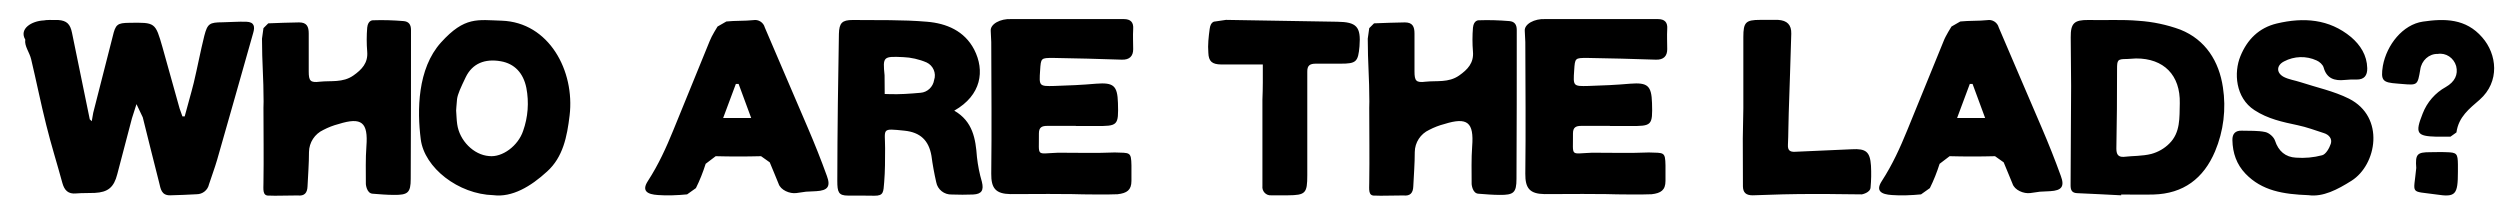 <svg width="128" height="11" viewBox="0 0 128 11" fill="none" xmlns="http://www.w3.org/2000/svg">
<path d="M4.773 5.775C5.102 4.477 5.437 3.171 5.771 1.865C5.915 1.25 6.004 1.175 6.619 1.168C7.952 1.147 7.952 1.141 8.321 2.426C8.615 3.465 8.902 4.511 9.196 5.557L9.34 5.96H9.456C9.606 5.386 9.777 4.818 9.921 4.237C10.112 3.438 10.263 2.624 10.461 1.831C10.625 1.202 10.734 1.147 11.391 1.141C11.808 1.134 12.211 1.1 12.614 1.113C13.024 1.127 13.059 1.366 12.963 1.688C12.348 3.854 11.739 6.021 11.117 8.182C10.994 8.605 10.837 9.016 10.7 9.439C10.639 9.733 10.372 9.945 10.071 9.945C9.62 9.966 9.169 9.993 8.711 10C8.26 10.007 8.226 9.665 8.15 9.357C7.863 8.243 7.59 7.122 7.31 6.008L6.988 5.331L6.756 6.056C6.503 7.013 6.25 7.963 6.004 8.92C5.833 9.59 5.532 9.843 4.849 9.877C4.534 9.891 4.213 9.877 3.898 9.904C3.488 9.945 3.297 9.74 3.194 9.371C2.921 8.366 2.613 7.396 2.367 6.397C2.087 5.283 1.861 4.148 1.595 3.034C1.513 2.679 1.239 2.357 1.294 2.029C0.966 1.476 1.615 1.072 2.251 1.045C2.347 1.018 2.661 1.018 2.976 1.024C3.42 1.052 3.598 1.236 3.687 1.681C3.987 3.157 4.288 4.634 4.596 6.11L4.698 6.206L4.773 5.775ZM13.496 5.194C13.496 3.964 13.414 3.219 13.414 1.981L13.489 1.441L13.735 1.195C14.255 1.168 14.788 1.161 15.315 1.147C15.711 1.147 15.807 1.366 15.807 1.715C15.807 2.357 15.807 3.007 15.807 3.656C15.807 4.142 15.889 4.244 16.374 4.183C16.948 4.121 17.55 4.244 18.09 3.868C18.527 3.561 18.849 3.226 18.801 2.645C18.767 2.234 18.767 1.824 18.801 1.414C18.842 1.011 19.108 1.038 19.108 1.038C19.628 1.018 20.148 1.038 20.66 1.079C20.927 1.1 21.043 1.257 21.043 1.53C21.043 4.073 21.043 6.616 21.029 9.159C21.029 9.87 20.879 9.986 20.168 9.979C19.806 9.979 19.43 9.945 19.074 9.918C18.767 9.897 18.732 9.426 18.732 9.426C18.732 8.776 18.712 8.134 18.76 7.491C18.855 6.261 18.52 5.98 17.338 6.35C17.071 6.418 16.805 6.521 16.559 6.65C16.114 6.855 15.827 7.293 15.82 7.785C15.82 8.373 15.773 8.961 15.745 9.549C15.731 9.87 15.595 10.048 15.239 10.007C14.46 10.007 14.2 10.034 13.77 10.014C13.428 10.034 13.489 9.686 13.489 9.357C13.51 8.079 13.489 6.801 13.489 5.522L13.496 5.194ZM21.542 7.129C21.357 5.666 21.364 3.52 22.581 2.173C23.798 0.826 24.461 1.024 25.685 1.059C28.111 1.141 29.438 3.629 29.164 5.912C29.034 6.992 28.829 8.045 28.009 8.783C27.175 9.549 26.218 10.116 25.261 9.993C23.47 9.945 21.727 8.592 21.542 7.129ZM23.354 5.659C23.374 5.892 23.374 6.124 23.408 6.356C23.524 7.197 24.249 7.929 25.035 7.99C25.719 8.072 26.532 7.464 26.785 6.698C27.031 6.008 27.093 5.242 26.949 4.497C26.792 3.731 26.341 3.26 25.644 3.137C24.83 2.993 24.188 3.246 23.846 3.95C23.593 4.477 23.436 4.812 23.401 5.071C23.374 5.338 23.354 5.659 23.354 5.659ZM39.862 9.405C39.719 9.036 39.555 8.674 39.411 8.312L38.967 7.997C38.194 8.018 37.415 8.018 36.643 7.997L36.13 8.387C35.993 8.817 35.829 9.234 35.631 9.631L35.18 9.952C34.688 10 34.134 10.021 33.69 9.986C33.136 9.952 32.849 9.774 33.163 9.282C33.73 8.407 34.113 7.546 34.469 6.678C35.091 5.153 35.713 3.629 36.335 2.104C36.431 1.845 36.738 1.359 36.738 1.359L37.19 1.1C37.648 1.052 38.112 1.079 38.57 1.031C38.83 0.983 39.09 1.147 39.158 1.407C39.883 3.123 40.635 4.832 41.359 6.541C41.708 7.354 42.036 8.175 42.337 9.009C42.542 9.556 42.371 9.754 41.797 9.788L41.264 9.815L40.778 9.884C40.437 9.932 39.965 9.733 39.862 9.405ZM38.461 6.042L37.818 4.299H37.675L37.025 6.042H38.461ZM50.02 8.045C50.068 8.469 50.15 8.893 50.273 9.31C50.376 9.733 50.273 9.938 49.822 9.959C49.46 9.973 49.098 9.973 48.728 9.959C48.346 9.973 48.004 9.706 47.935 9.33C47.833 8.886 47.751 8.435 47.69 7.977C47.553 7.184 47.115 6.773 46.309 6.691C45.105 6.568 45.317 6.575 45.317 7.594C45.317 8.182 45.317 8.763 45.27 9.33C45.228 9.829 45.249 10.027 44.764 10.021C44.47 10.021 43.902 10.007 43.417 10.014C42.932 10.014 42.87 9.836 42.87 9.262C42.87 7.977 42.884 6.644 42.898 5.304C42.911 4.114 42.932 2.925 42.952 1.735C42.966 1.175 43.116 1.024 43.656 1.024C44.928 1.038 46.199 1.004 47.464 1.113C48.455 1.195 49.378 1.578 49.877 2.535C50.431 3.615 50.253 4.873 48.858 5.666C49.809 6.213 49.952 7.108 50.02 8.045ZM45.297 4.812L45.509 4.818C46.049 4.839 46.596 4.798 47.136 4.75C47.484 4.723 47.772 4.449 47.826 4.101C47.949 3.745 47.778 3.355 47.443 3.198C47.067 3.034 46.63 2.938 46.247 2.925C45.222 2.877 45.194 2.897 45.29 3.854L45.297 4.812ZM55.072 6.445C54.587 6.445 54.108 6.445 53.623 6.445C53.336 6.445 53.192 6.521 53.192 6.835C53.206 8.059 53.015 7.86 54.177 7.819C55.25 7.819 56.111 7.847 57.075 7.806C57.855 7.833 57.916 7.758 57.93 8.469C57.93 8.469 57.93 8.995 57.93 9.262C57.93 9.733 57.697 9.891 57.219 9.945C56.877 9.966 55.448 9.959 54.908 9.938C54.368 9.925 53.24 9.932 51.736 9.938C50.977 9.925 50.745 9.638 50.752 8.893C50.779 6.644 50.759 4.401 50.752 2.152L50.725 1.578C50.697 1.229 51.224 0.949 51.77 0.977C53.432 0.977 55.482 0.977 57.54 0.977C57.889 0.977 58.046 1.141 58.019 1.489C57.998 1.838 58.019 2.18 58.019 2.521C58.019 2.87 57.834 3.068 57.438 3.055C56.269 3.014 55.093 2.986 53.924 2.966C53.295 2.966 53.295 2.966 53.254 3.602C53.199 4.408 53.199 4.422 53.985 4.401C54.696 4.381 55.414 4.347 56.125 4.285C57.014 4.217 57.212 4.381 57.239 5.27C57.273 6.432 57.239 6.459 56.091 6.452H55.1L55.072 6.445ZM62.523 3.301C62.059 3.294 61.881 3.144 61.867 2.699C61.833 2.289 61.881 1.886 61.935 1.482C61.983 1.079 62.216 1.1 62.216 1.1L62.77 1.018C64.663 1.045 66.564 1.079 68.464 1.113C69.455 1.127 69.688 1.359 69.606 2.371C69.537 3.171 69.435 3.26 68.635 3.26C68.211 3.26 67.794 3.26 67.37 3.26C67.069 3.26 66.926 3.349 66.933 3.677C66.933 5.372 66.933 7.067 66.933 8.763V8.968C66.933 9.897 66.844 9.993 65.935 10C65.654 10 65.367 10 65.08 10C64.82 10.021 64.602 9.788 64.636 9.521C64.636 8.052 64.636 6.575 64.636 5.099C64.663 4.504 64.656 3.95 64.656 3.301C63.911 3.301 63.214 3.301 62.523 3.301ZM70.111 5.194C70.111 3.964 70.029 3.219 70.029 1.981L70.105 1.441L70.351 1.195C70.87 1.168 71.403 1.161 71.93 1.147C72.326 1.147 72.422 1.366 72.422 1.715C72.422 2.357 72.422 3.007 72.422 3.656C72.422 4.142 72.504 4.244 72.989 4.183C73.564 4.121 74.165 4.244 74.705 3.868C75.143 3.561 75.464 3.226 75.416 2.645C75.382 2.234 75.382 1.824 75.416 1.414C75.457 1.011 75.724 1.038 75.724 1.038C76.243 1.018 76.763 1.038 77.275 1.079C77.542 1.1 77.658 1.257 77.658 1.53C77.658 4.073 77.658 6.616 77.644 9.159C77.644 9.87 77.494 9.986 76.783 9.979C76.421 9.979 76.045 9.945 75.689 9.918C75.382 9.897 75.348 9.426 75.348 9.426C75.348 8.776 75.327 8.134 75.375 7.491C75.471 6.261 75.136 5.98 73.953 6.35C73.686 6.418 73.42 6.521 73.174 6.65C72.73 6.855 72.442 7.293 72.436 7.785C72.436 8.373 72.388 8.961 72.36 9.549C72.347 9.87 72.21 10.048 71.855 10.007C71.075 10.007 70.815 10.034 70.385 10.014C70.043 10.034 70.105 9.686 70.105 9.357C70.125 8.079 70.105 6.801 70.105 5.522L70.111 5.194ZM82.416 6.445C81.931 6.445 81.452 6.445 80.967 6.445C80.68 6.445 80.536 6.521 80.536 6.835C80.55 8.059 80.358 7.86 81.52 7.819C82.594 7.819 83.455 7.847 84.419 7.806C85.198 7.833 85.26 7.758 85.273 8.469C85.273 8.469 85.273 8.995 85.273 9.262C85.273 9.733 85.041 9.891 84.562 9.945C84.221 9.966 82.792 9.959 82.252 9.938C81.712 9.925 80.584 9.932 79.08 9.938C78.321 9.925 78.089 9.638 78.096 8.893C78.123 6.644 78.103 4.401 78.096 2.152L78.068 1.578C78.041 1.229 78.567 0.949 79.114 0.977C80.775 0.977 82.826 0.977 84.884 0.977C85.232 0.977 85.39 1.141 85.362 1.489C85.342 1.838 85.362 2.18 85.362 2.521C85.362 2.87 85.178 3.068 84.781 3.055C83.612 3.014 82.436 2.986 81.268 2.966C80.639 2.966 80.639 2.966 80.598 3.602C80.543 4.408 80.543 4.422 81.329 4.401C82.04 4.381 82.758 4.347 83.469 4.285C84.357 4.217 84.556 4.381 84.583 5.27C84.617 6.432 84.583 6.459 83.435 6.452H82.443L82.416 6.445ZM89.259 5.468V1.893C89.259 1.141 89.382 1.018 90.12 1.018C90.428 1.018 90.728 1.018 91.036 1.018C91.501 1.045 91.727 1.271 91.713 1.729C91.679 3.082 91.624 4.442 91.583 5.796C91.562 6.336 91.569 6.876 91.542 7.416C91.528 7.689 91.638 7.785 91.904 7.771C92.875 7.724 93.839 7.689 94.81 7.642C95.534 7.601 95.746 7.765 95.794 8.482C95.814 8.852 95.808 9.228 95.773 9.597C95.76 9.87 95.329 9.952 95.329 9.952C94.502 9.952 93.675 9.925 92.841 9.932C91.809 9.932 90.769 9.959 89.737 10C89.382 10 89.245 9.85 89.238 9.542C89.231 8.722 89.231 7.908 89.231 7.088C89.231 6.548 89.259 6.083 89.259 5.543V5.468ZM103.04 9.405C102.896 9.036 102.732 8.674 102.589 8.312L102.145 7.997C101.372 8.018 100.593 8.018 99.82 7.997L99.308 8.387C99.171 8.817 99.007 9.234 98.809 9.631L98.357 9.952C97.865 10 97.311 10.021 96.867 9.986C96.314 9.952 96.026 9.774 96.341 9.282C96.908 8.407 97.291 7.546 97.647 6.678C98.269 5.153 98.891 3.629 99.513 2.104C99.608 1.845 99.916 1.359 99.916 1.359L100.367 1.1C100.825 1.052 101.29 1.079 101.748 1.031C102.008 0.983 102.268 1.147 102.336 1.407C103.061 3.123 103.812 4.832 104.537 6.541C104.886 7.354 105.214 8.175 105.515 9.009C105.72 9.556 105.549 9.754 104.975 9.788L104.441 9.815L103.956 9.884C103.614 9.932 103.143 9.733 103.04 9.405ZM101.639 6.042L100.996 4.299H100.853L100.203 6.042H101.639ZM108.604 10C107.859 9.966 107.107 9.918 106.369 9.891C106.082 9.884 106.014 9.74 106.014 9.487C106.027 7.792 106.034 6.097 106.041 4.408C106.041 3.574 106.021 2.74 106.021 1.913C106.014 1.182 106.205 1.018 106.923 1.024C107.777 1.045 108.646 0.99 109.5 1.065C110.225 1.113 110.942 1.264 111.633 1.517C112.932 2.036 113.615 3.144 113.813 4.47C113.984 5.577 113.848 6.712 113.41 7.751C112.822 9.139 111.79 9.918 110.259 9.959C109.705 9.973 109.158 9.959 108.604 9.959V10ZM108.898 3.021C108.413 3.021 108.393 3.068 108.393 3.554C108.393 4.907 108.386 6.254 108.358 7.601C108.358 7.881 108.434 8.045 108.728 8.031C109.199 7.977 109.691 7.997 110.149 7.881C110.498 7.785 110.812 7.607 111.065 7.354C111.646 6.787 111.585 6.021 111.605 5.29C111.64 3.848 110.785 2.986 109.363 2.993L108.898 3.021ZM114.969 8.893C114.511 8.414 114.312 7.833 114.299 7.177C114.292 6.849 114.449 6.678 114.784 6.691C115.188 6.705 115.598 6.678 115.98 6.76C116.179 6.801 116.418 7.013 116.479 7.197C116.657 7.744 117.02 8.045 117.553 8.072C118.004 8.106 118.455 8.065 118.893 7.949C119.084 7.901 119.262 7.587 119.337 7.361C119.419 7.108 119.248 6.896 118.981 6.814C118.537 6.671 118.1 6.507 117.642 6.411C116.869 6.247 116.117 6.09 115.427 5.639C114.449 5.003 114.367 3.711 114.709 2.877C115.058 2.022 115.659 1.421 116.575 1.202C117.936 0.881 119.248 0.963 120.376 1.899C120.854 2.31 121.189 2.829 121.203 3.492C121.21 3.861 121.053 4.08 120.649 4.073C120.451 4.066 120.253 4.073 120.048 4.094C119.528 4.148 119.125 4.025 118.968 3.451C118.927 3.308 118.756 3.157 118.612 3.096C118.079 2.85 117.464 2.87 116.944 3.144C116.541 3.349 116.541 3.738 116.938 3.943C117.197 4.073 117.498 4.114 117.771 4.203C118.605 4.477 119.487 4.661 120.267 5.051C122.133 5.994 121.688 8.441 120.396 9.255C119.679 9.706 118.94 10.096 118.195 9.993C116.896 9.945 115.81 9.768 114.969 8.893ZM124.751 6.999C123.739 6.972 123.637 6.828 124.04 5.816C124.266 5.229 124.689 4.75 125.223 4.456C125.688 4.189 125.865 3.82 125.756 3.383C125.633 2.959 125.229 2.692 124.812 2.761C124.368 2.747 123.979 3.096 123.917 3.567C123.78 4.367 123.78 4.367 122.98 4.299L122.728 4.278C122.003 4.224 121.88 4.135 122.003 3.369C122.201 2.296 123.021 1.257 124.054 1.106C125.175 0.942 126.255 0.949 127.089 1.913C127.848 2.774 128.005 4.183 126.959 5.105C126.433 5.563 125.879 5.98 125.77 6.78L125.462 6.999H124.86H124.751ZM124.751 9.959C123.35 9.761 123.582 10 123.712 8.599C123.657 7.888 123.76 7.792 124.43 7.792C124.703 7.792 124.977 7.778 125.257 7.792C125.79 7.806 125.838 7.86 125.845 8.428V8.79C125.845 9.966 125.729 10.109 124.751 9.959Z" fill="black"/>
</svg>
